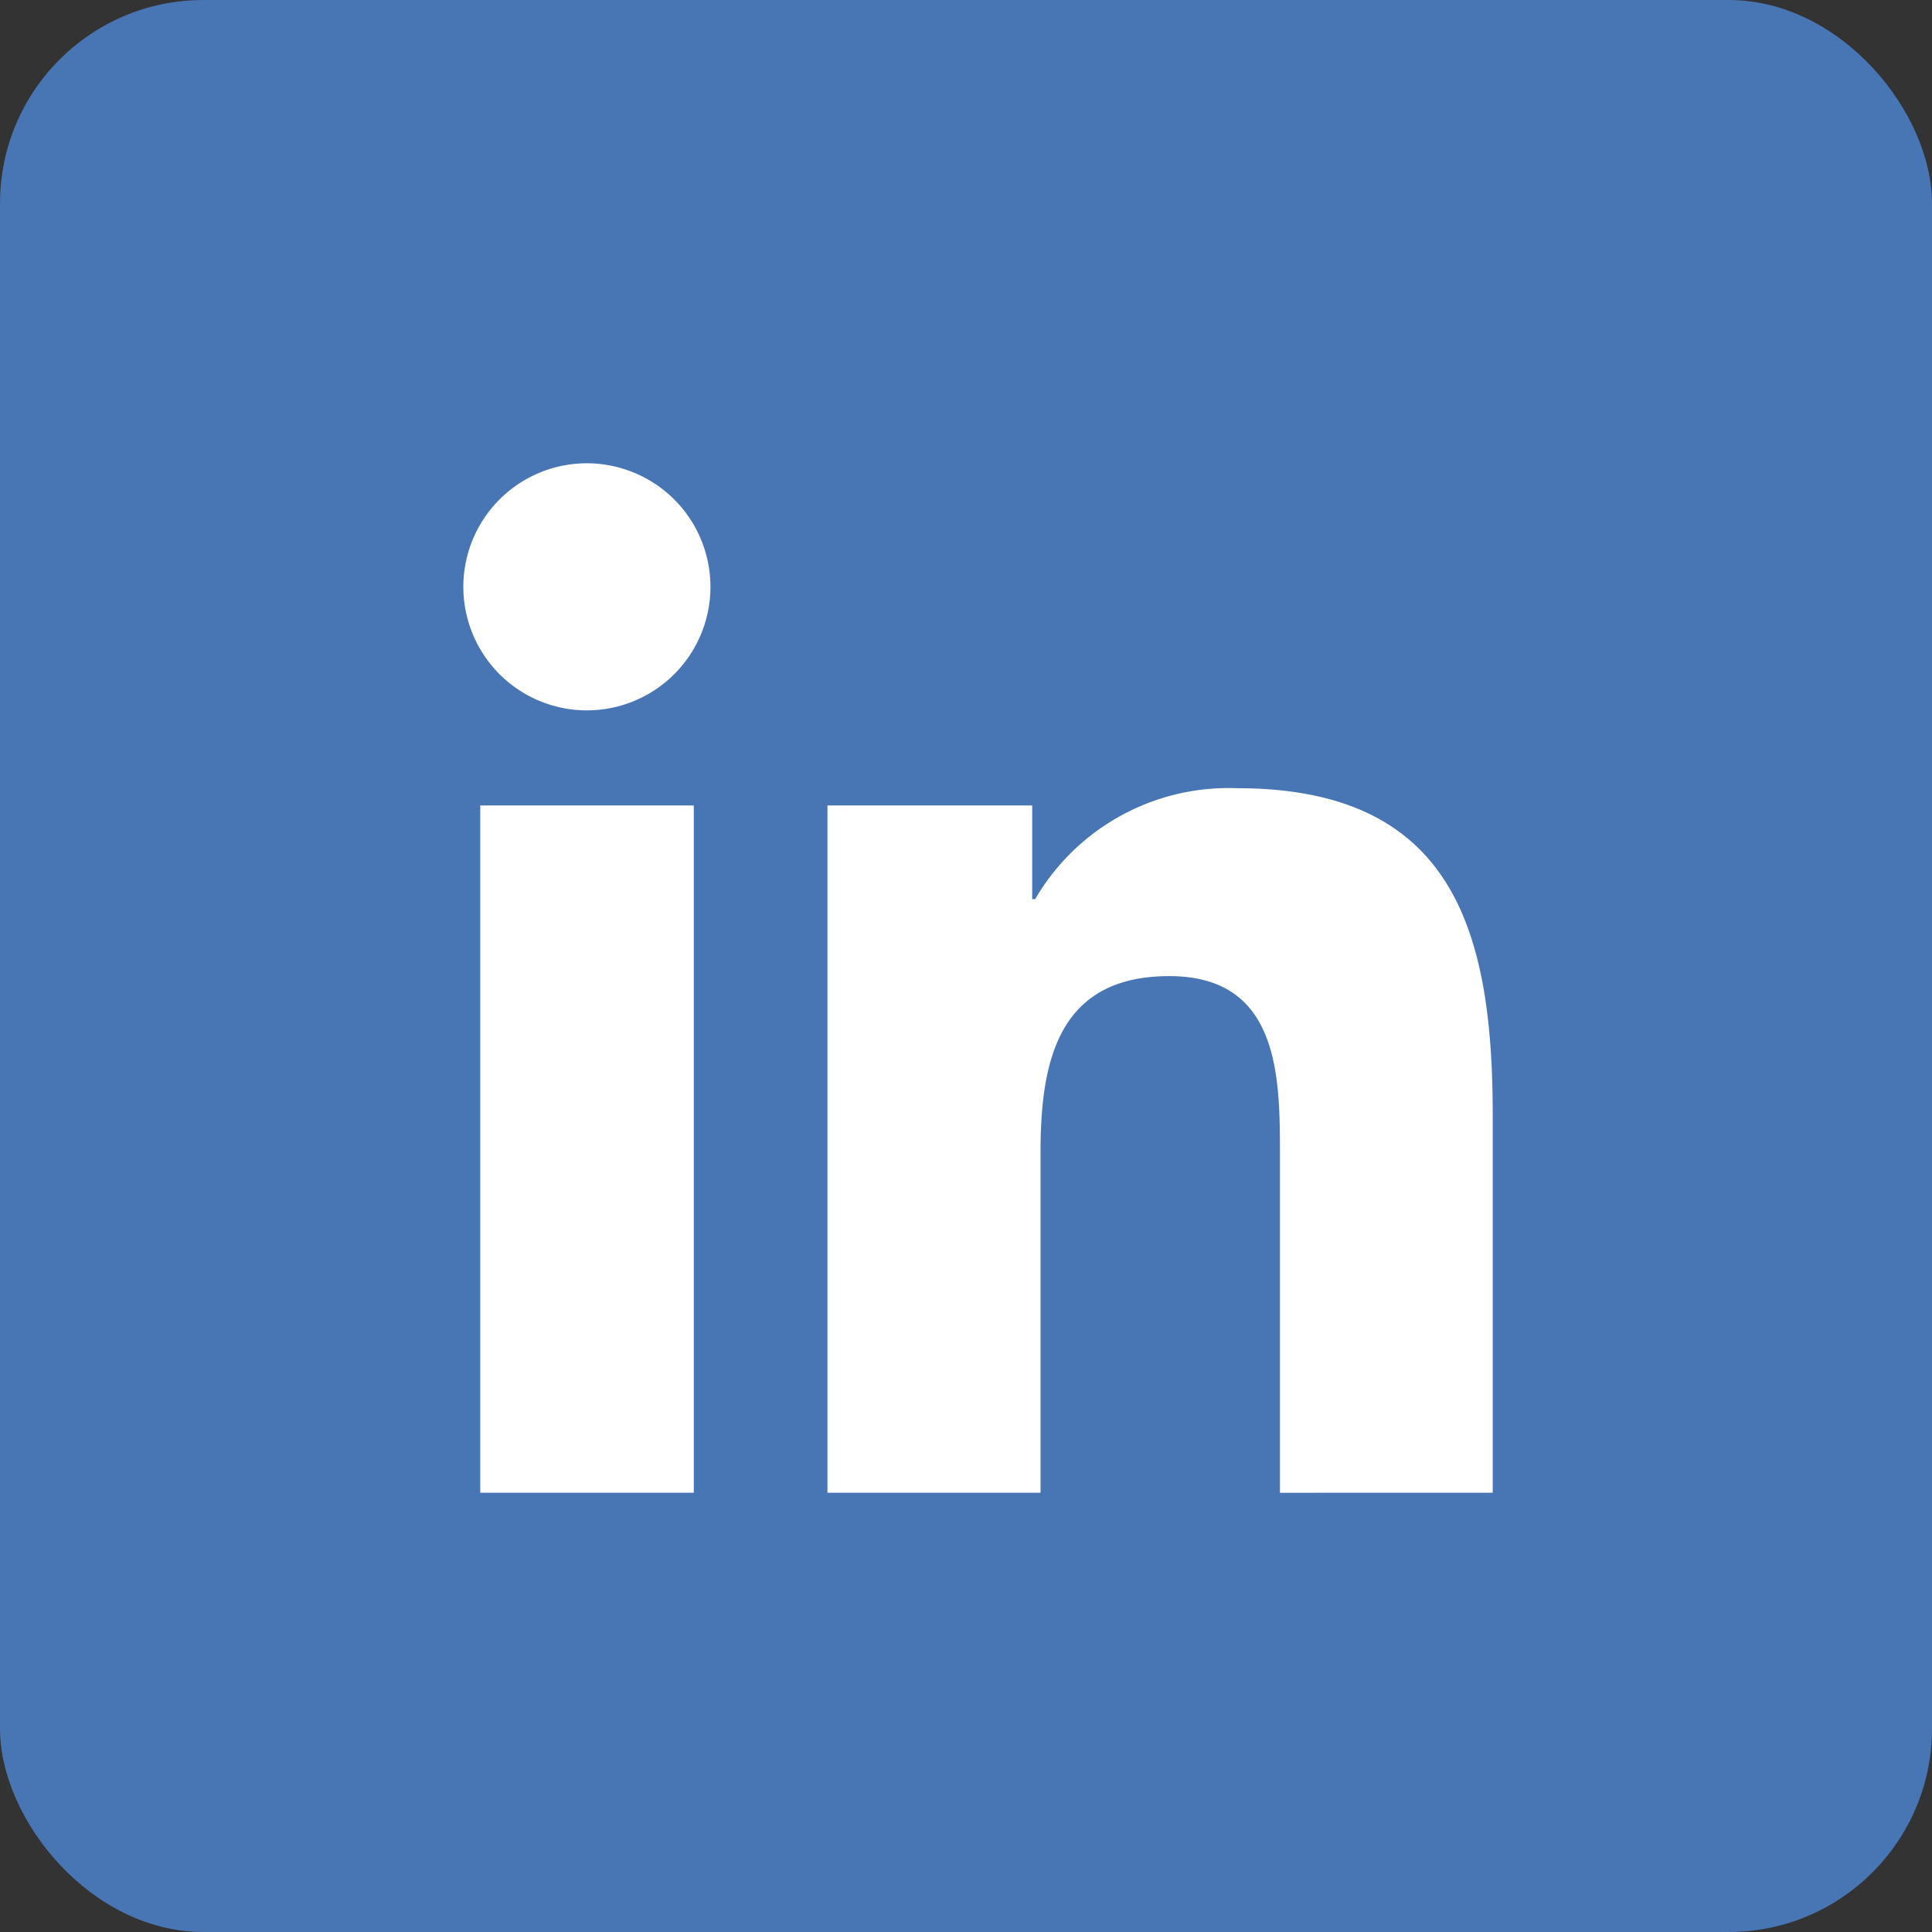 <?xml version="1.0" encoding="UTF-8"?> <svg xmlns="http://www.w3.org/2000/svg" id="Layer_2" data-name="Layer 2" viewBox="0 0 38 38"><rect x="0" y="0" width="38" height="38" fill="#333333" stroke="none"/><g id="Color_Icon" data-name="Color Icon"><g id="_07.Linkedin" data-name="07.Linkedin"><rect id="Background" width="38" height="38" rx="4" fill="#4875b4"></rect><g id="Icon" transform="translate(9.089 9.112)"><path id="Path_1180" data-name="Path 1180" d="M77.385,75.107V67.681c0-3.635-.782-6.431-5.029-6.431a4.406,4.406,0,0,0-3.971,2.182h-.058V61.589H64.3V75.107h4.191V68.413c0-1.772.334-3.467,2.531-3.467S73.2,66.97,73.2,68.527v6.581Z" transform="translate(-57.114 -54.859)" fill="#fff"></path><path id="Path_1181" data-name="Path 1181" d="M37.32,62.59h4.2V76.108h-4.2Z" transform="translate(-36.963 -55.86)" fill="#fff"></path><path id="Path_1182" data-name="Path 1182" d="M38.362,36a2.43,2.43,0,1,0,1.72.711A2.442,2.442,0,0,0,38.362,36Z" transform="translate(-35.91 -36)" fill="#fff"></path></g></g></g></svg> 